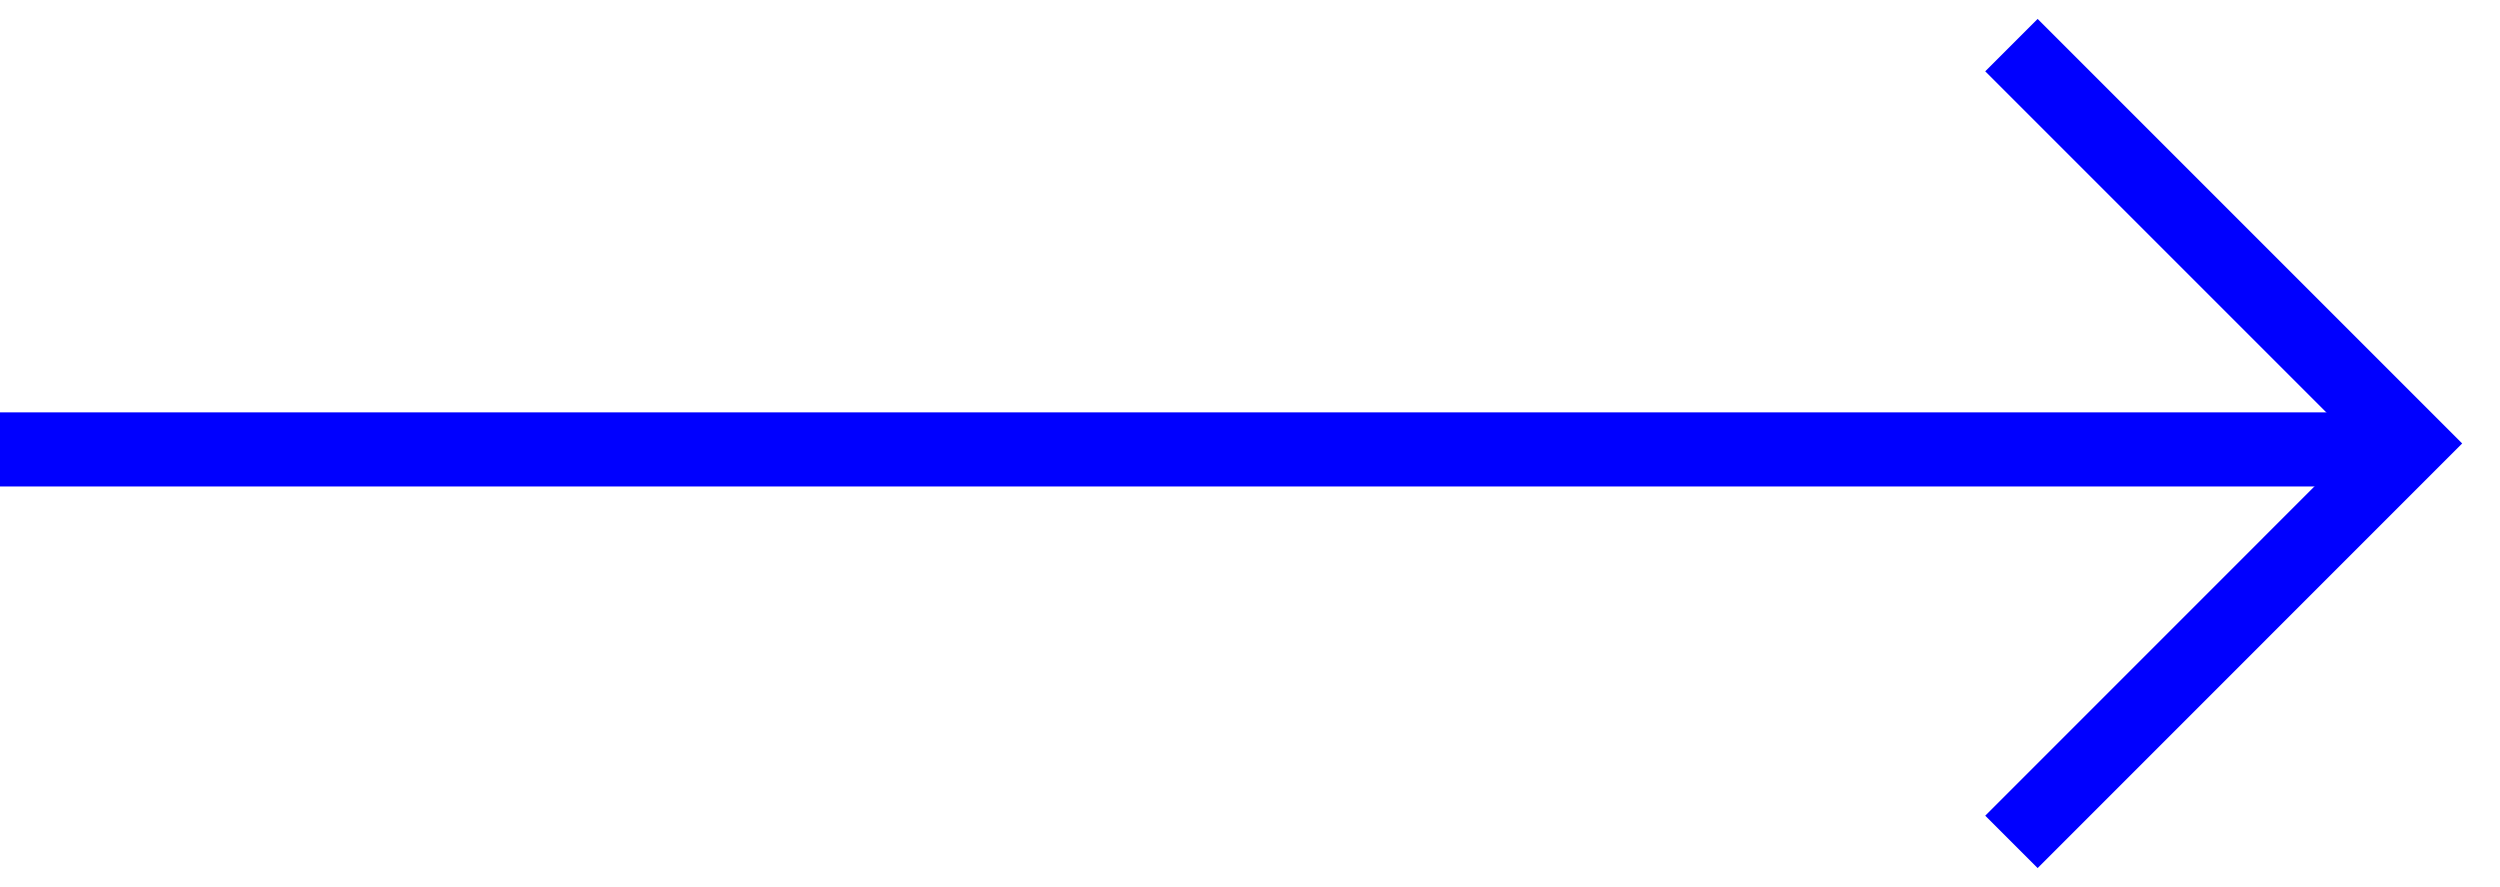<?xml version="1.0" encoding="UTF-8"?> <svg xmlns="http://www.w3.org/2000/svg" xmlns:xlink="http://www.w3.org/1999/xlink" id="Group_3235" data-name="Group 3235" width="89.777" height="31.852" viewBox="0 0 89.777 31.852"><defs><clipPath id="clip-path"><rect id="Rectangle_2305" data-name="Rectangle 2305" width="89.777" height="31.852" fill="none"></rect></clipPath></defs><g id="Group_3234" data-name="Group 3234" transform="translate(0 0)" clip-path="url(#clip-path)"><line id="Line_212" data-name="Line 212" x2="85.644" transform="translate(0 16.139)" fill="none" stroke="blue" stroke-miterlimit="10" stroke-width="2.661"></line><path id="Path_2108" data-name="Path 2108" d="M41.944.941,56.249,15.246,41.944,29.554" transform="translate(30.288 0.679)" fill="none" stroke="blue" stroke-miterlimit="10" stroke-width="2.661"></path></g></svg> 